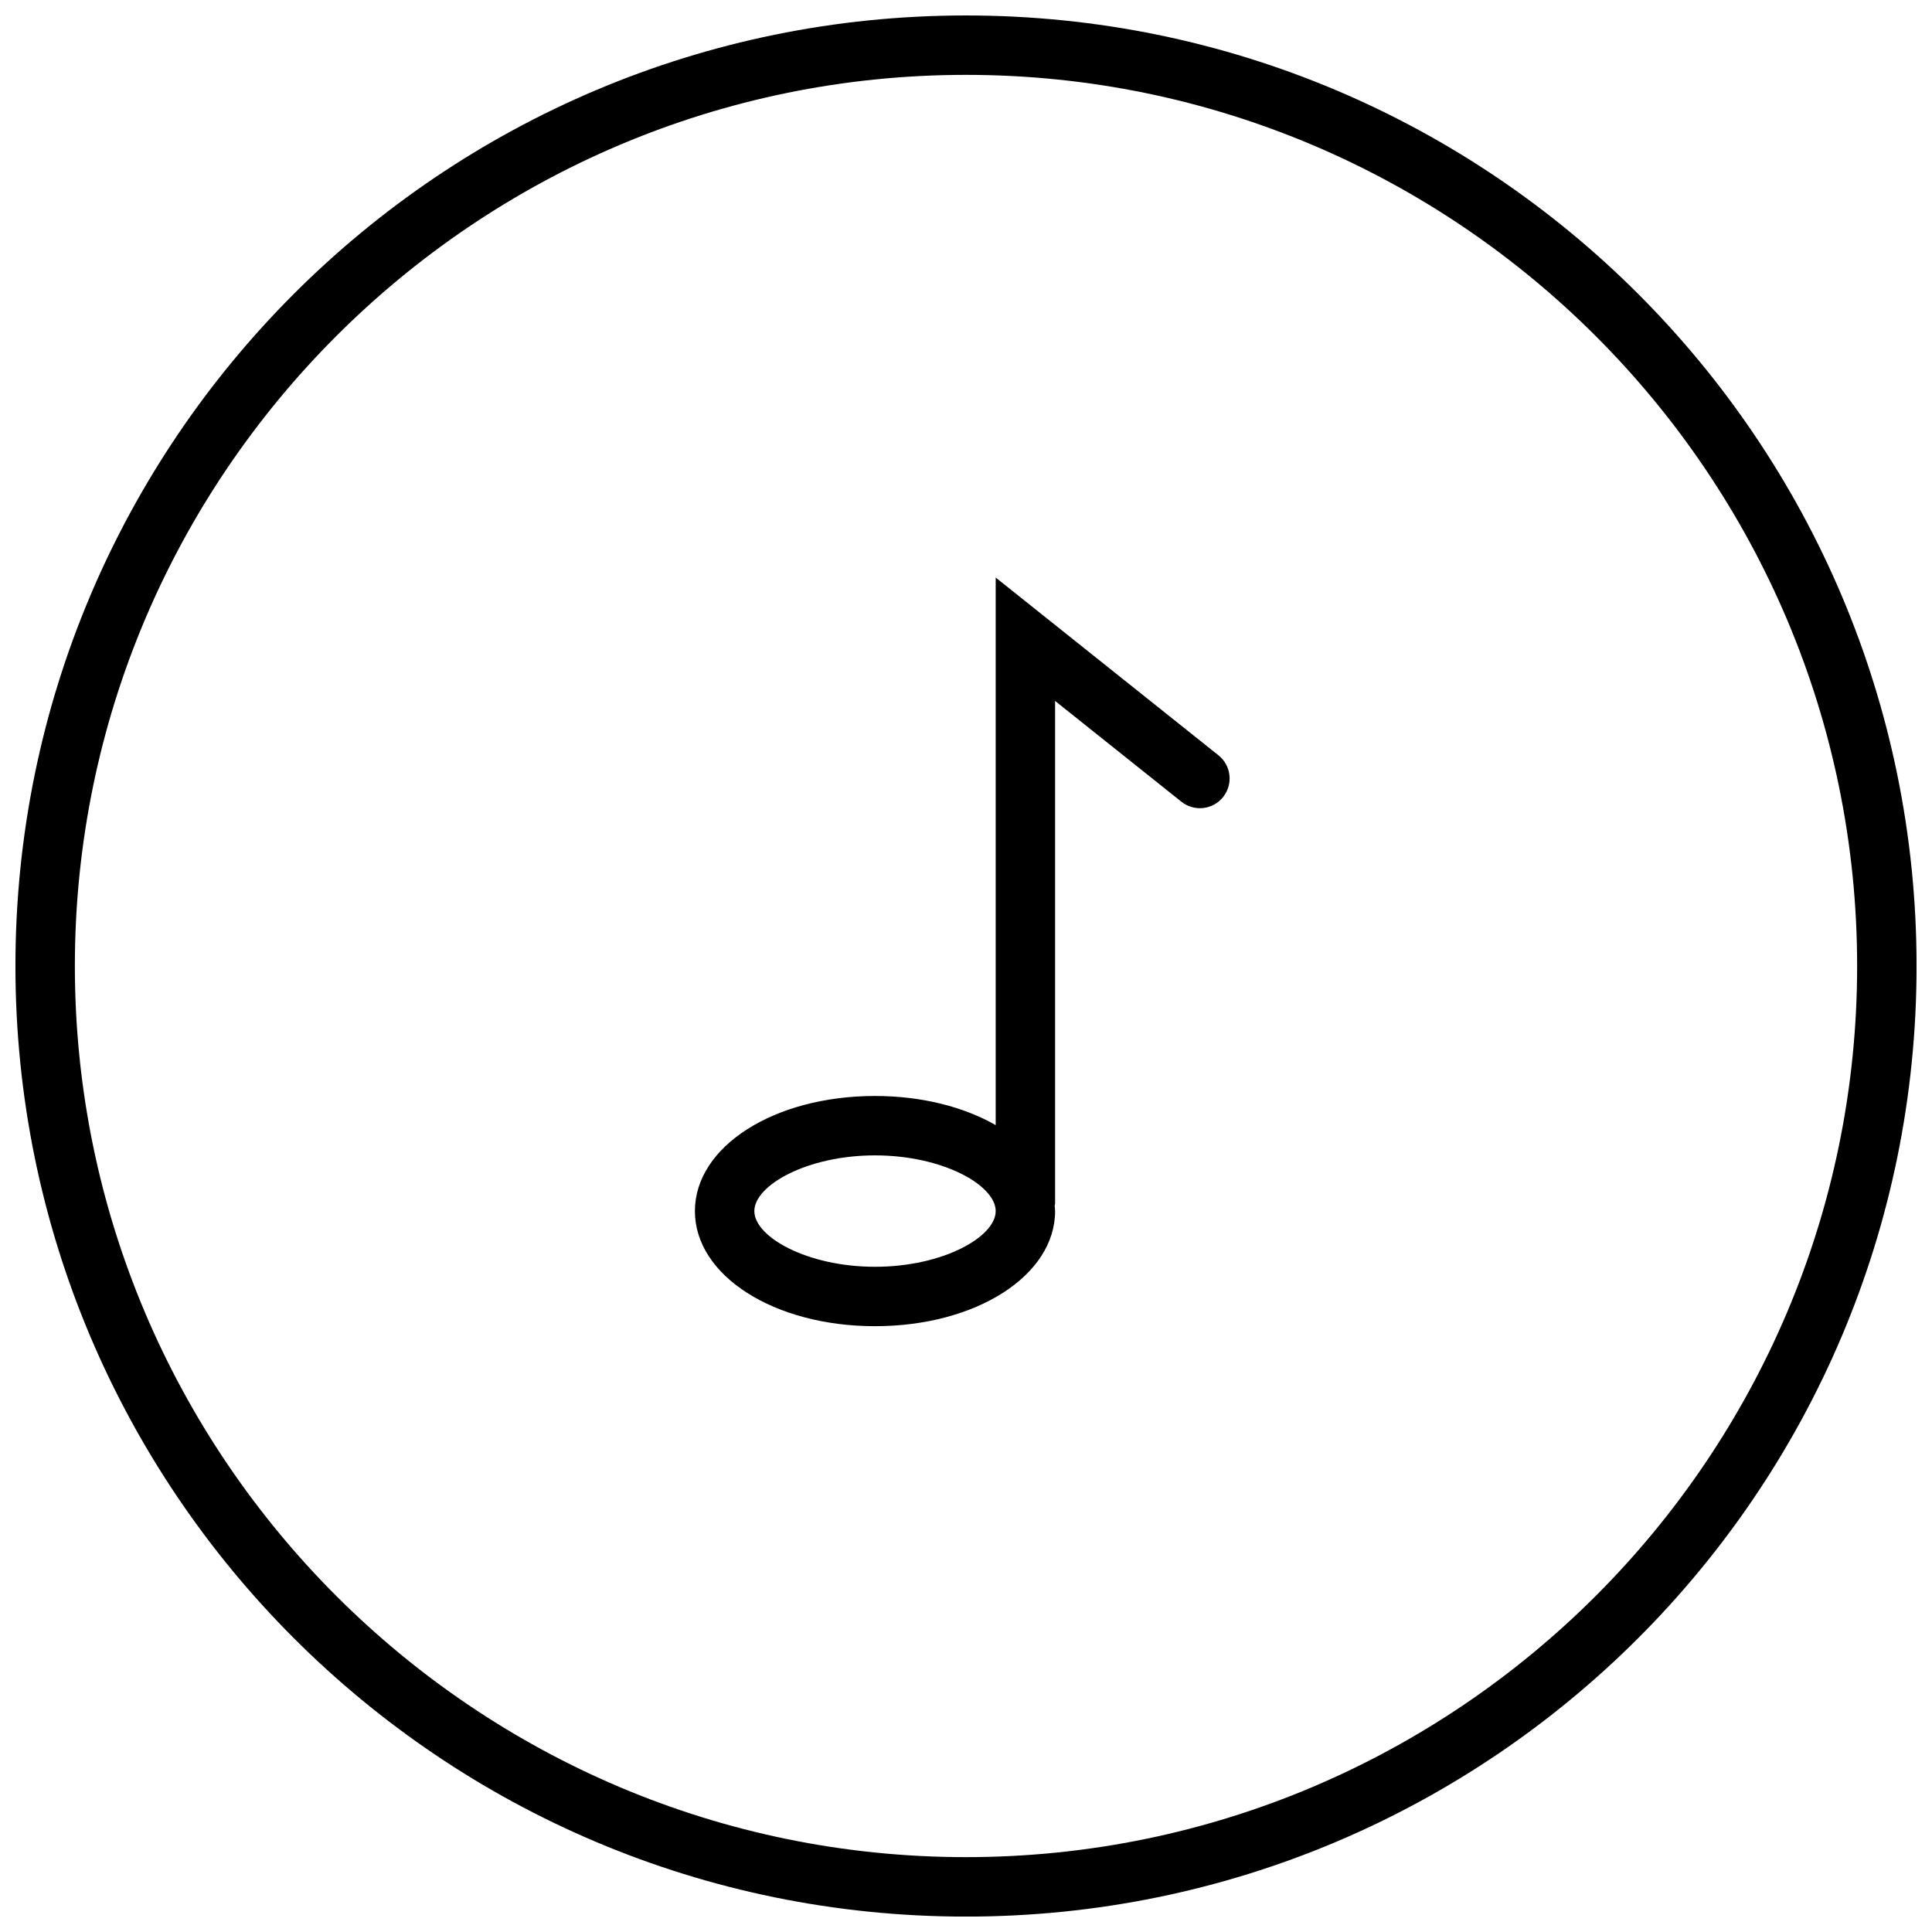 <?xml version="1.0" encoding="UTF-8"?>
<!-- Uploaded to: SVG Repo, www.svgrepo.com, Generator: SVG Repo Mixer Tools -->
<svg width="800px" height="800px" version="1.1" viewBox="144 144 512 512" xmlns="http://www.w3.org/2000/svg">
 <defs>
  <clipPath id="a">
   <path d="m148.09 148.09h503.81v503.81h-503.81z"/>
  </clipPath>
 </defs>
 <g clip-path="url(#a)">
  <path d="m400 163.84c130.22 0 236.16 105.94 236.16 236.16 0 130.22-105.94 236.16-236.16 236.16s-236.16-105.94-236.16-236.16 105.95-236.16 236.16-236.16m0-15.742c-139.12 0-251.91 112.78-251.91 251.91 0 139.12 112.78 251.91 251.91 251.91 139.12 0 251.91-112.78 251.91-251.91-0.004-139.12-112.79-251.91-251.91-251.91z"/>
 </g>
 <path d="m466.9 344.16-59.031-47.102v145.11c-8.406-4.809-19.547-7.723-31.984-7.723-26.758 0-47.727 13.398-47.727 30.504s20.965 30.504 47.727 30.504c26.766 0 47.727-13.406 47.727-30.512 0-0.488-0.078-0.953-0.109-1.426 0.016-0.188 0.109-0.352 0.109-0.539v-133.22l33.465 26.703c3.402 2.715 8.352 2.156 11.059-1.242 2.719-3.406 2.16-8.355-1.234-11.062zm-91.008 135.55c-18.012 0-31.984-7.934-31.984-14.762 0-6.824 13.965-14.762 31.984-14.762 18.02 0.004 31.977 7.938 31.977 14.762 0 6.828-13.965 14.762-31.977 14.762z"/>
</svg>